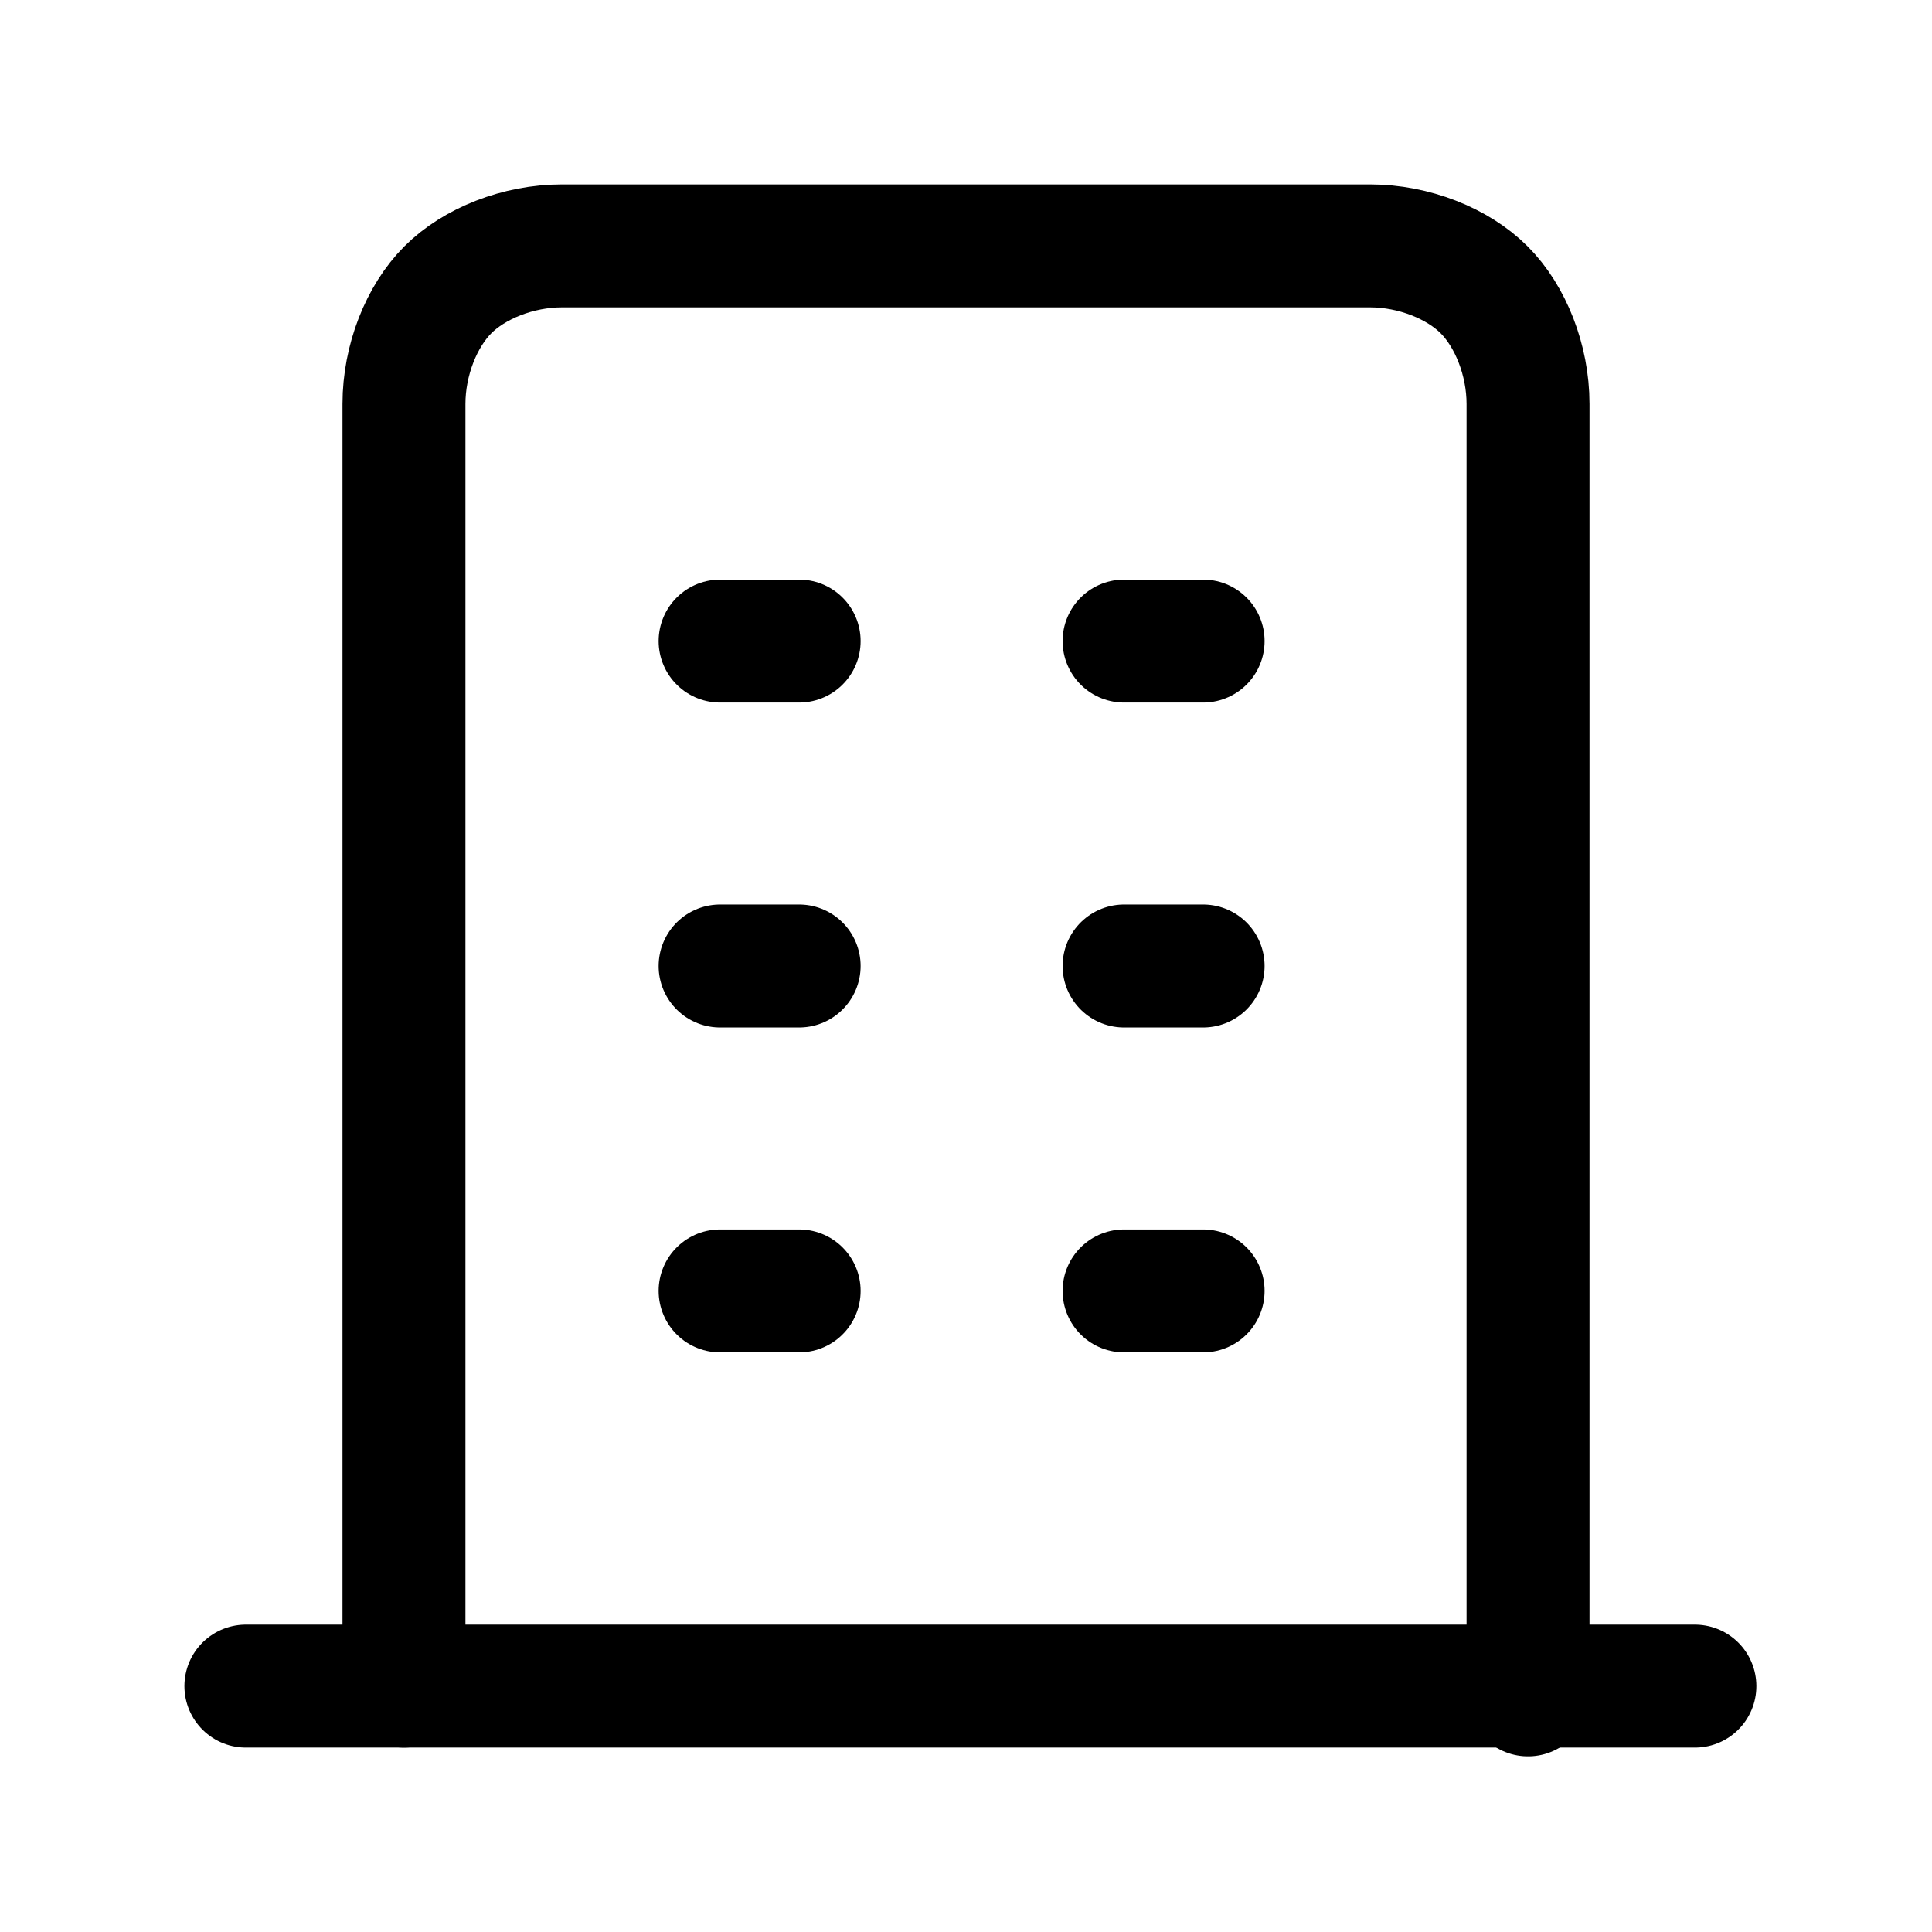 <?xml version="1.0" encoding="UTF-8"?>
<svg id="Livello_1" data-name="Livello 1" xmlns="http://www.w3.org/2000/svg" version="1.1" viewBox="0 0 22 22">
  <defs>
    <style>
      .cls-1 {
        stroke-width: 0px;
      }

      .cls-1, .cls-2 {
        fill: none;
      }

      .cls-2 {
        stroke: #000;
        stroke-linecap: round;
        stroke-linejoin: round;
        stroke-width: 1.4px;
      }
    </style>
  </defs>
  <rect class="cls-1" y="0" width="22" height="22"/>
  <g>
    <path class="cls-2" d="M2.8,19.2h16.5"/>
    <path class="cls-2" d="M8.2,7.3h.9"/>
    <path class="cls-2" d="M8.2,11h.9"/>
    <path class="cls-2" d="M8.2,14.7h.9"/>
    <path class="cls-2" d="M12.8,7.3h.9"/>
    <path class="cls-2" d="M12.8,11h.9"/>
    <path class="cls-2" d="M12.8,14.7h.9"/>
    <path class="cls-2" d="M4.6,19.2V4.6c0-.5.2-1,.5-1.3s.8-.5,1.3-.5h9.2c.5,0,1,.2,1.3.5.3.3.5.8.5,1.3v14.7"/>
  </g>
</svg>